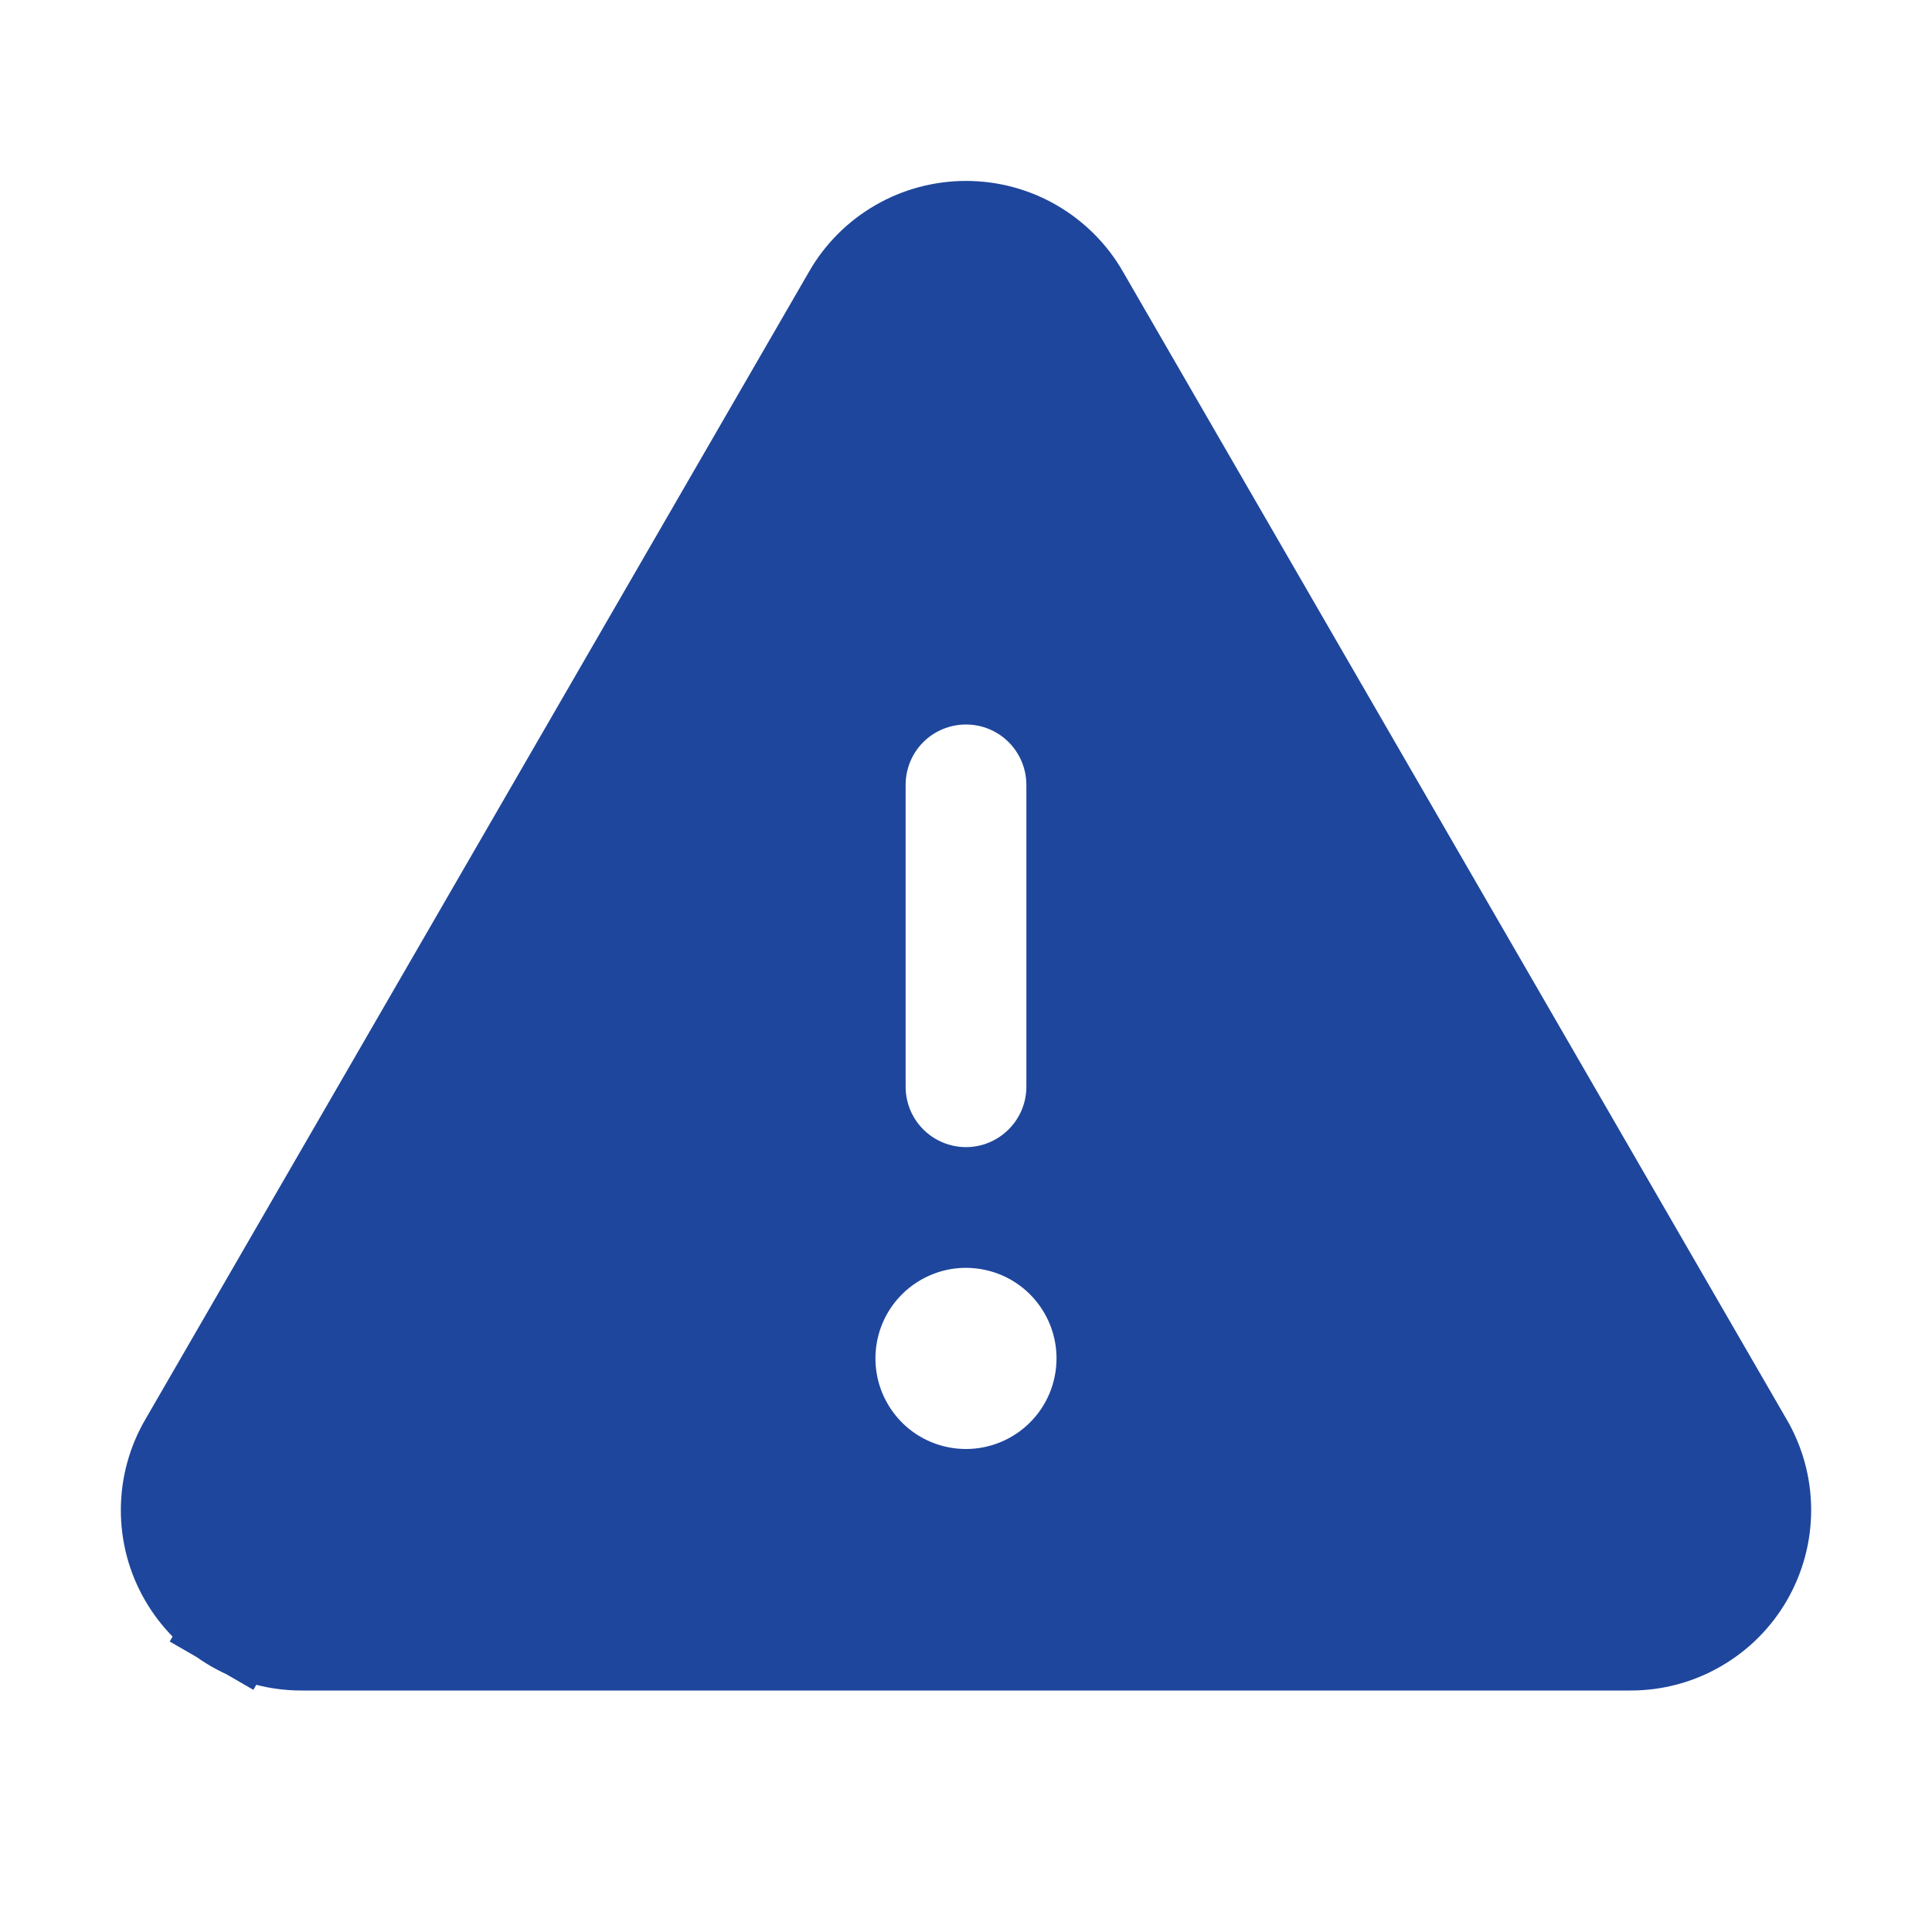 <svg width="20" height="20" viewBox="0 0 20 20" fill="none" xmlns="http://www.w3.org/2000/svg">
<path d="M18.059 14.938L18.061 14.941C18.183 15.149 18.248 15.385 18.249 15.627C18.25 15.868 18.187 16.105 18.067 16.314C17.947 16.523 17.773 16.697 17.564 16.817C17.355 16.938 17.118 17.001 16.877 17H16.875L3.125 17L3.123 17C2.882 17.001 2.645 16.938 2.436 16.817L2.19 17.243L2.436 16.817C2.226 16.697 2.053 16.523 1.933 16.314C1.812 16.105 1.75 15.868 1.751 15.627C1.752 15.385 1.817 15.149 1.939 14.941L1.939 14.941L1.941 14.938L8.808 3.063L8.808 3.062C8.929 2.852 9.102 2.678 9.312 2.557C9.521 2.436 9.758 2.373 10 2.373C10.242 2.373 10.479 2.436 10.688 2.557C10.897 2.678 11.071 2.852 11.192 3.062L11.192 3.063L18.059 14.938ZM9.204 7.329C8.993 7.54 8.875 7.827 8.875 8.125V11.25C8.875 11.548 8.993 11.834 9.204 12.045C9.415 12.256 9.702 12.375 10 12.375C10.298 12.375 10.584 12.256 10.795 12.045C11.006 11.834 11.125 11.548 11.125 11.25V8.125C11.125 7.827 11.006 7.54 10.795 7.329C10.584 7.118 10.298 7 10 7C9.702 7 9.415 7.118 9.204 7.329ZM9.201 15.258C9.438 15.416 9.716 15.5 10 15.5C10.381 15.5 10.747 15.348 11.016 15.079C11.286 14.809 11.437 14.444 11.437 14.062C11.437 13.778 11.353 13.5 11.195 13.264C11.037 13.027 10.813 12.843 10.55 12.734C10.287 12.626 9.998 12.597 9.719 12.652C9.441 12.708 9.184 12.845 8.983 13.046C8.782 13.247 8.645 13.503 8.59 13.782C8.535 14.061 8.563 14.35 8.672 14.613C8.781 14.875 8.965 15.1 9.201 15.258Z" fill="#1E469C" stroke="#1E469C"/>
</svg>
